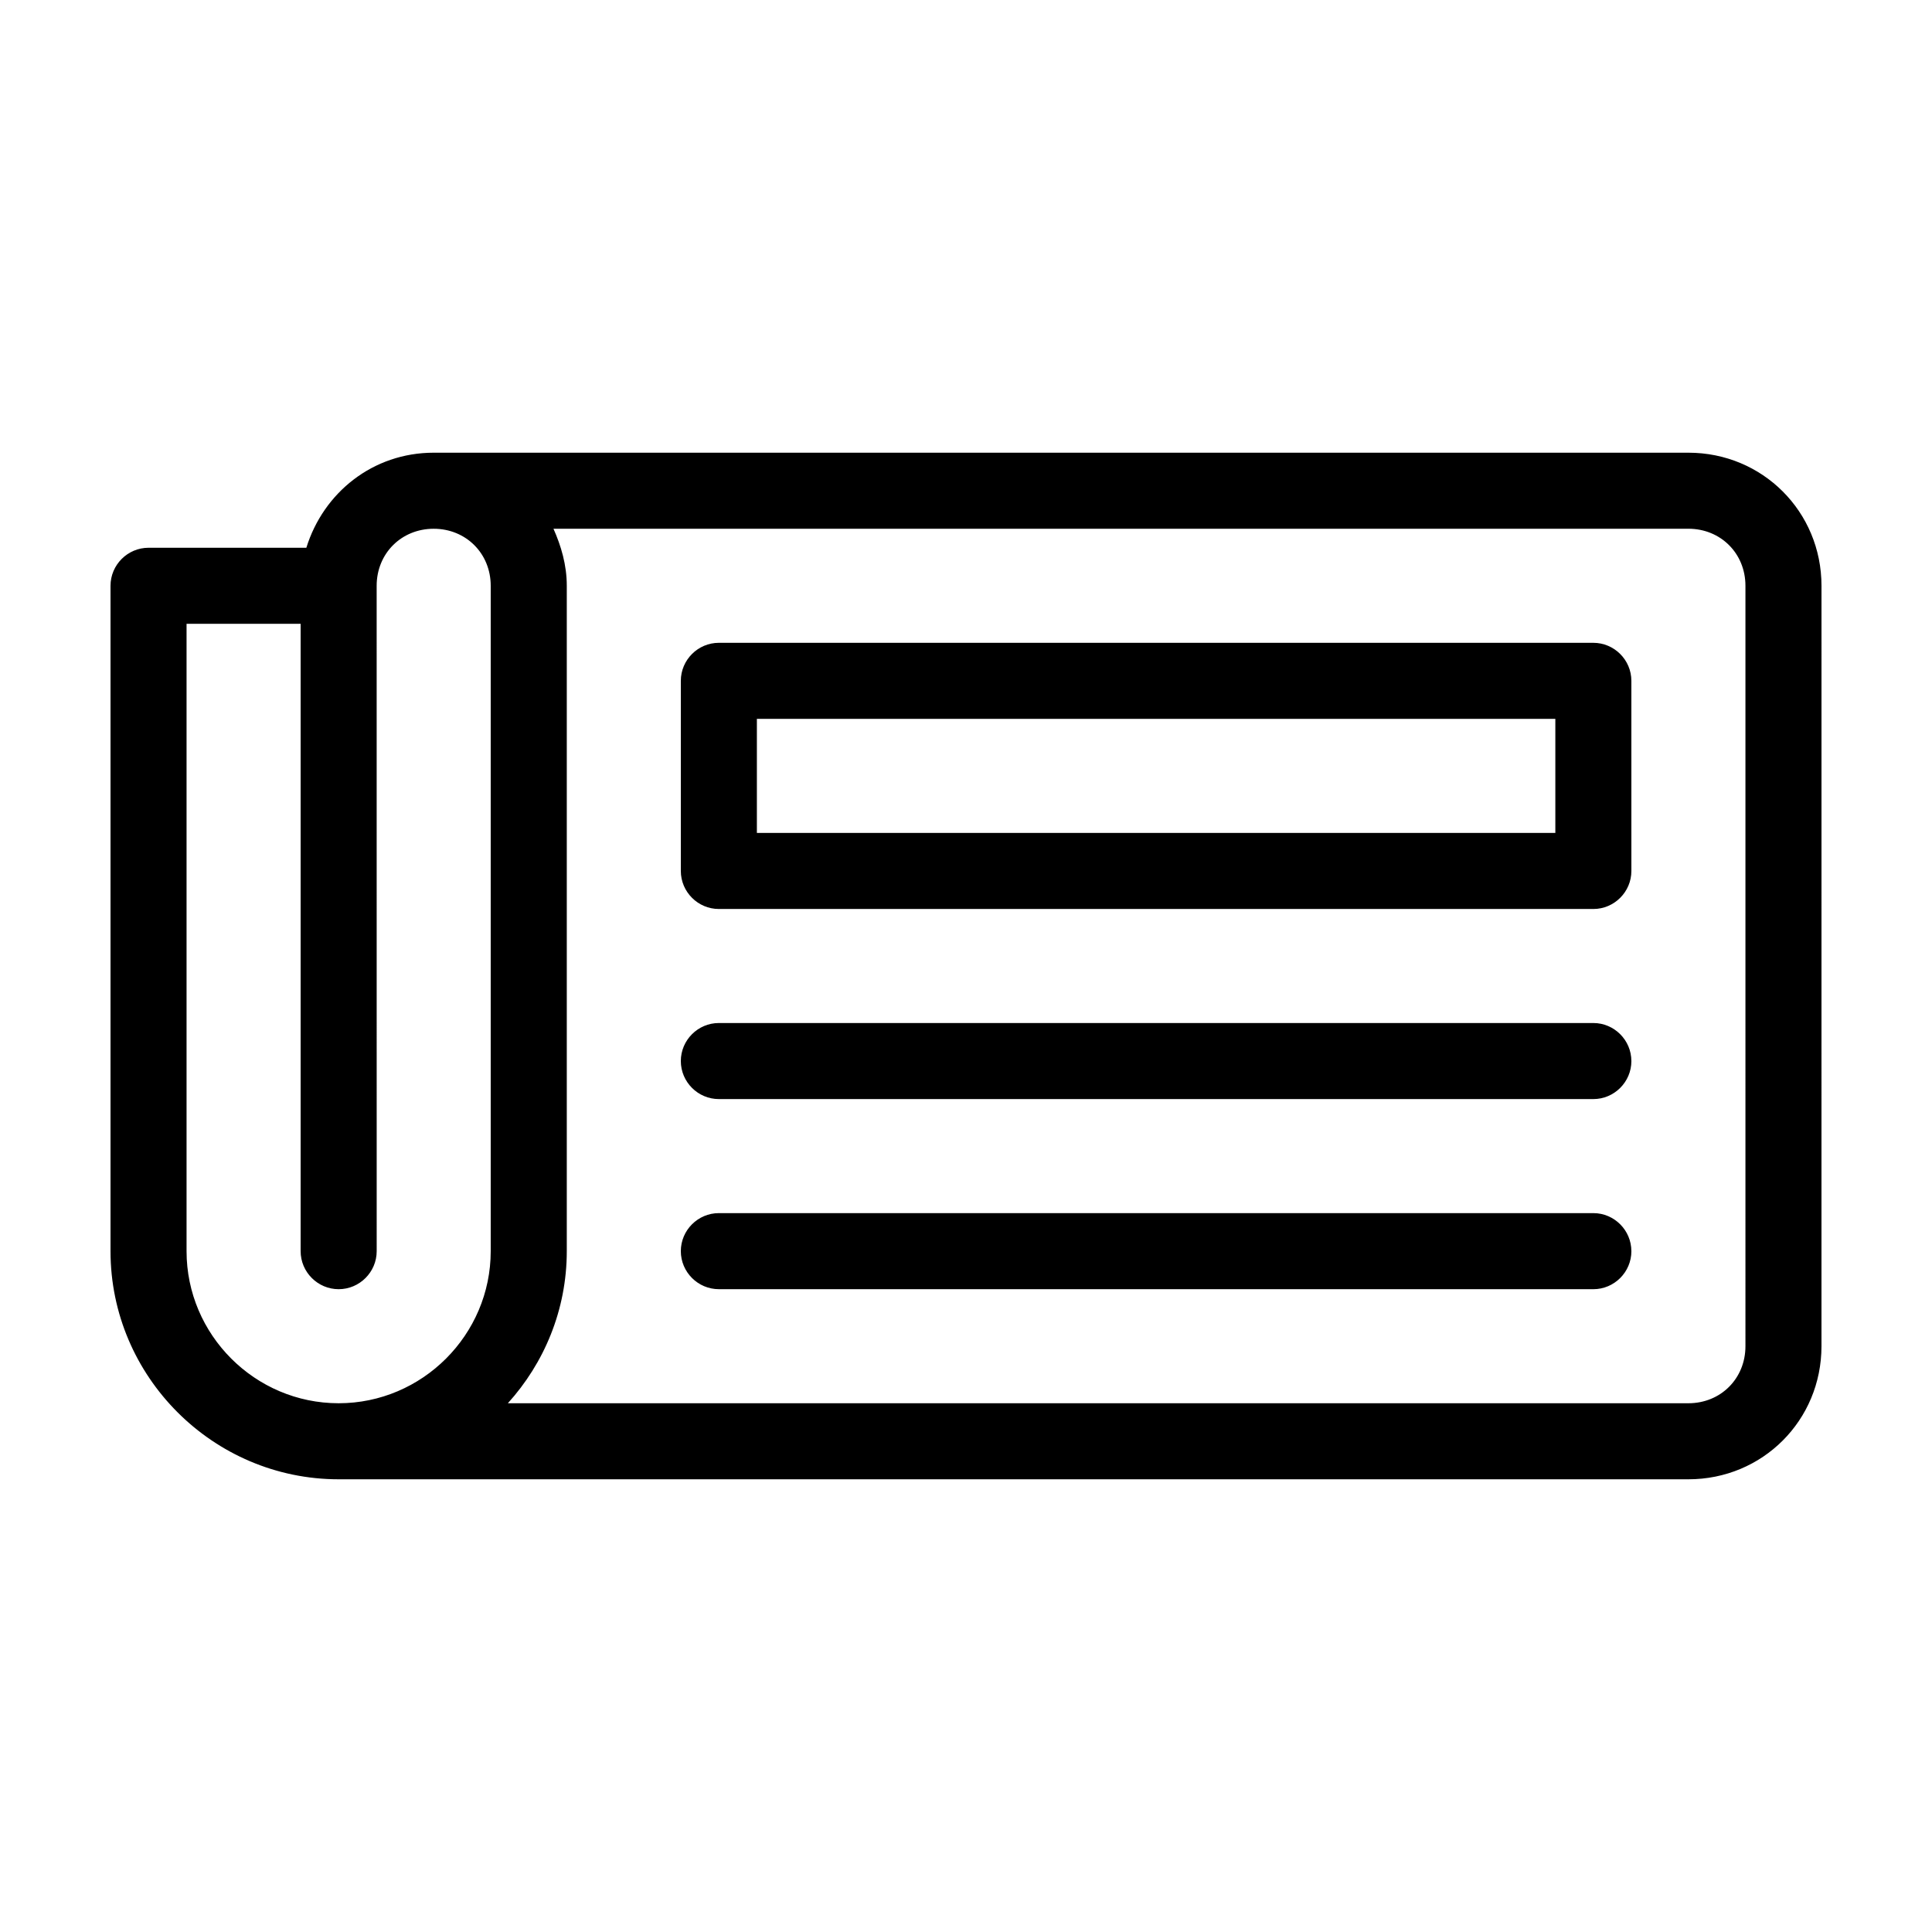 <?xml version="1.0" encoding="UTF-8"?>
<!-- Uploaded to: ICON Repo, www.svgrepo.com, Generator: ICON Repo Mixer Tools -->
<svg fill="#000000" width="800px" height="800px" version="1.1" viewBox="144 144 512 512" xmlns="http://www.w3.org/2000/svg">
 <path d="m591.45 263.97h-332.51c-16.121 0-29.223 10.578-33.754 25.191h-41.82c-5.543 0-10.078 4.535-10.078 10.078v176.33c0 33.25 27.207 60.457 60.457 60.457h357.7c19.648 0 35.266-15.617 35.266-35.266l0.004-201.52c0-19.648-15.617-35.27-35.266-35.27zm-398.01 211.6v-166.26h30.23v166.26c0 5.543 4.535 10.078 10.078 10.078 5.543 0 10.078-4.535 10.078-10.078l-0.008-176.33c0-8.566 6.551-15.113 15.113-15.113 8.566 0 15.113 6.551 15.113 15.113v176.33c0 22.168-18.137 40.305-40.305 40.305-22.164 0-40.301-18.137-40.301-40.305zm413.12 25.191c0 8.566-6.551 15.113-15.113 15.113h-312.86c9.574-10.578 15.617-24.688 15.617-40.305v-176.33c0-5.543-1.512-10.578-3.527-15.113l300.77-0.004c8.566 0 15.113 6.551 15.113 15.113zm-40.305-186.41h-231.75c-5.543 0-10.078 4.535-10.078 10.078v50.383c0 5.543 4.535 10.078 10.078 10.078h231.75c5.543 0 10.078-4.535 10.078-10.078l-0.004-50.387c0-5.539-4.535-10.074-10.078-10.074zm-10.074 50.379h-211.6v-30.23h211.6zm20.152 60.457c0 5.543-4.535 10.078-10.078 10.078h-231.75c-5.543 0-10.078-4.535-10.078-10.078s4.535-10.078 10.078-10.078h231.75c5.539 0.004 10.074 4.539 10.074 10.078zm0 50.383c0 5.543-4.535 10.078-10.078 10.078l-231.75-0.004c-5.543 0-10.078-4.535-10.078-10.078 0-5.543 4.535-10.078 10.078-10.078h231.75c5.539 0.004 10.074 4.539 10.074 10.082z"/>
</svg>